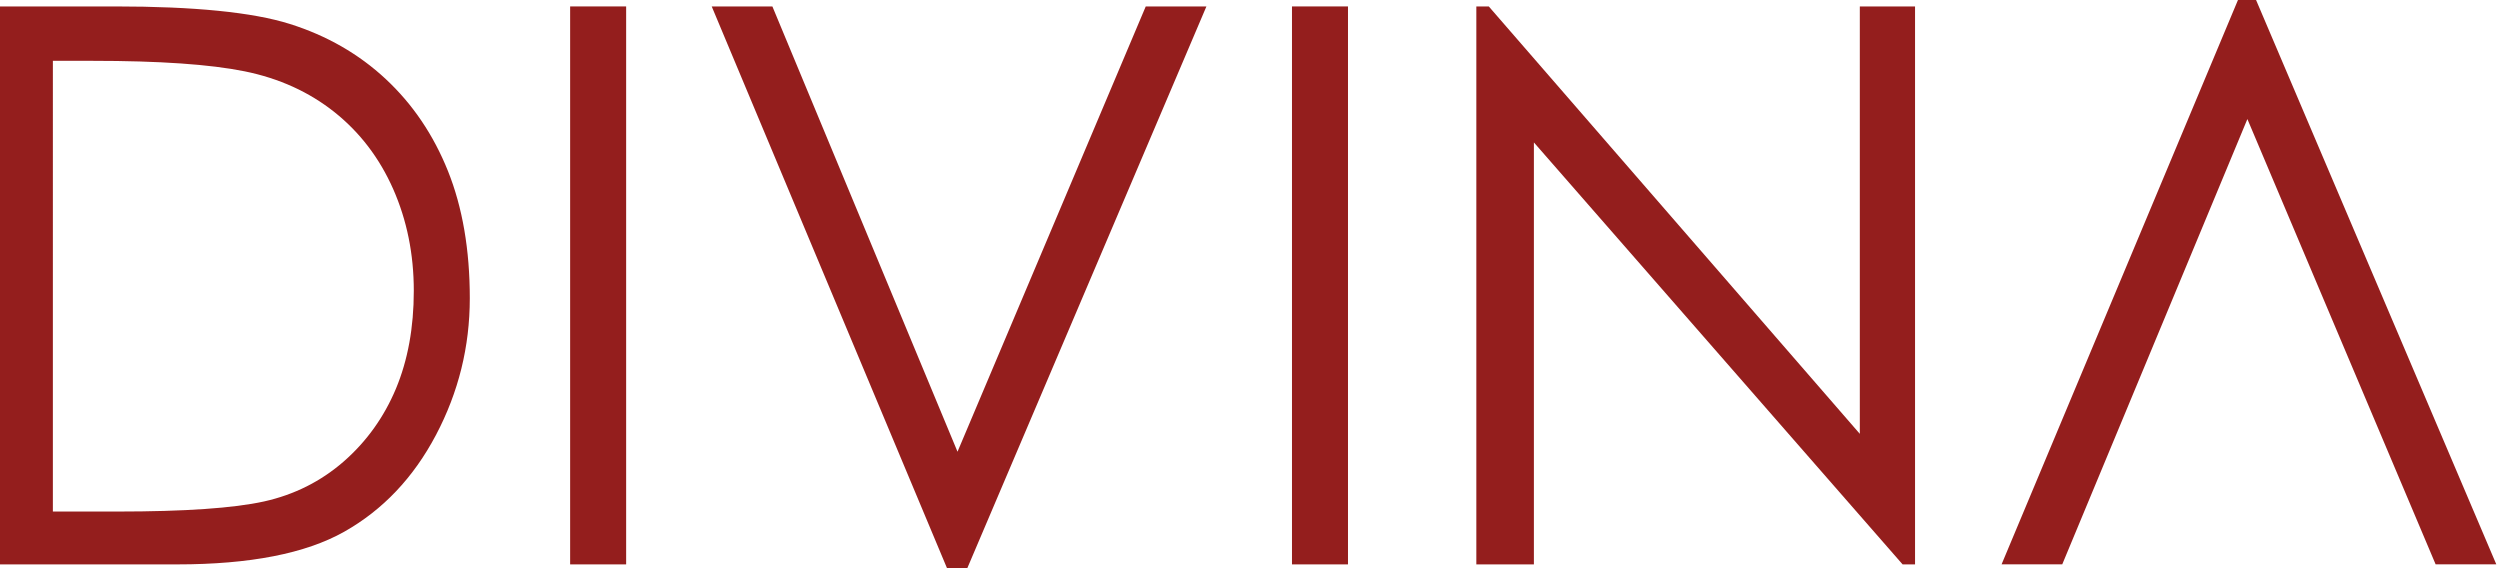 <svg clip-rule="evenodd" fill-rule="evenodd" stroke-linejoin="round" stroke-miterlimit="2" viewBox="0 0 805 183" xmlns="http://www.w3.org/2000/svg" xmlns:xlink="http://www.w3.org/1999/xlink"><clipPath id="a"><path clip-rule="evenodd" d="m-357-165h1887v543h-1887z"/></clipPath><g transform="matrix(.427 0 0 .337 152.297 55.608)"><path d="m-357-165h1887v543h-1887z" fill="none"/><g clip-path="url(#a)"><g fill="#941e1d" fill-rule="nonzero" transform="matrix(36.661 0 0 46.407 -22295.8 -14455.7)"><path d="m598.416 319.563v-11.488h2.384c1.632 0 2.829.12 3.592.36.762.24 1.421.618 1.976 1.136.554.517.981 1.149 1.28 1.896.298.746.448 1.618.448 2.616 0 .997-.232 1.936-.696 2.816s-1.094 1.544-1.888 1.992c-.795.448-1.939.672-3.432.672zm1.104-1.088h1.328c1.386 0 2.392-.07 3.016-.208.624-.139 1.17-.414 1.64-.824.469-.411.826-.91 1.072-1.496.245-.587.368-1.259.368-2.016 0-.758-.142-1.456-.424-2.096-.283-.64-.686-1.168-1.208-1.584-.523-.416-1.139-.696-1.848-.84-.71-.144-1.752-.216-3.128-.216h-.816z"/><path d="m610.16 308.075h1.152v11.488h-1.152z"/><path d="m613.072 308.075h1.248l3.808 9.168 3.872-9.168h1.248l-5.008 11.776h-.24z"/><path d="m613.072 308.075h1.248l3.808 9.168 3.872-9.168h1.248l-5.008 11.776h-.24z" transform="matrix(1 0 0 -1 26.532 627.637)"/><path d="m625.008 308.075h1.152v11.488h-1.152z"/><path d="m628.8 319.563v-11.488h.256l7.632 8.8v-8.8h1.136v11.488h-.256l-7.584-8.688v8.688z"/></g></g></g></svg>